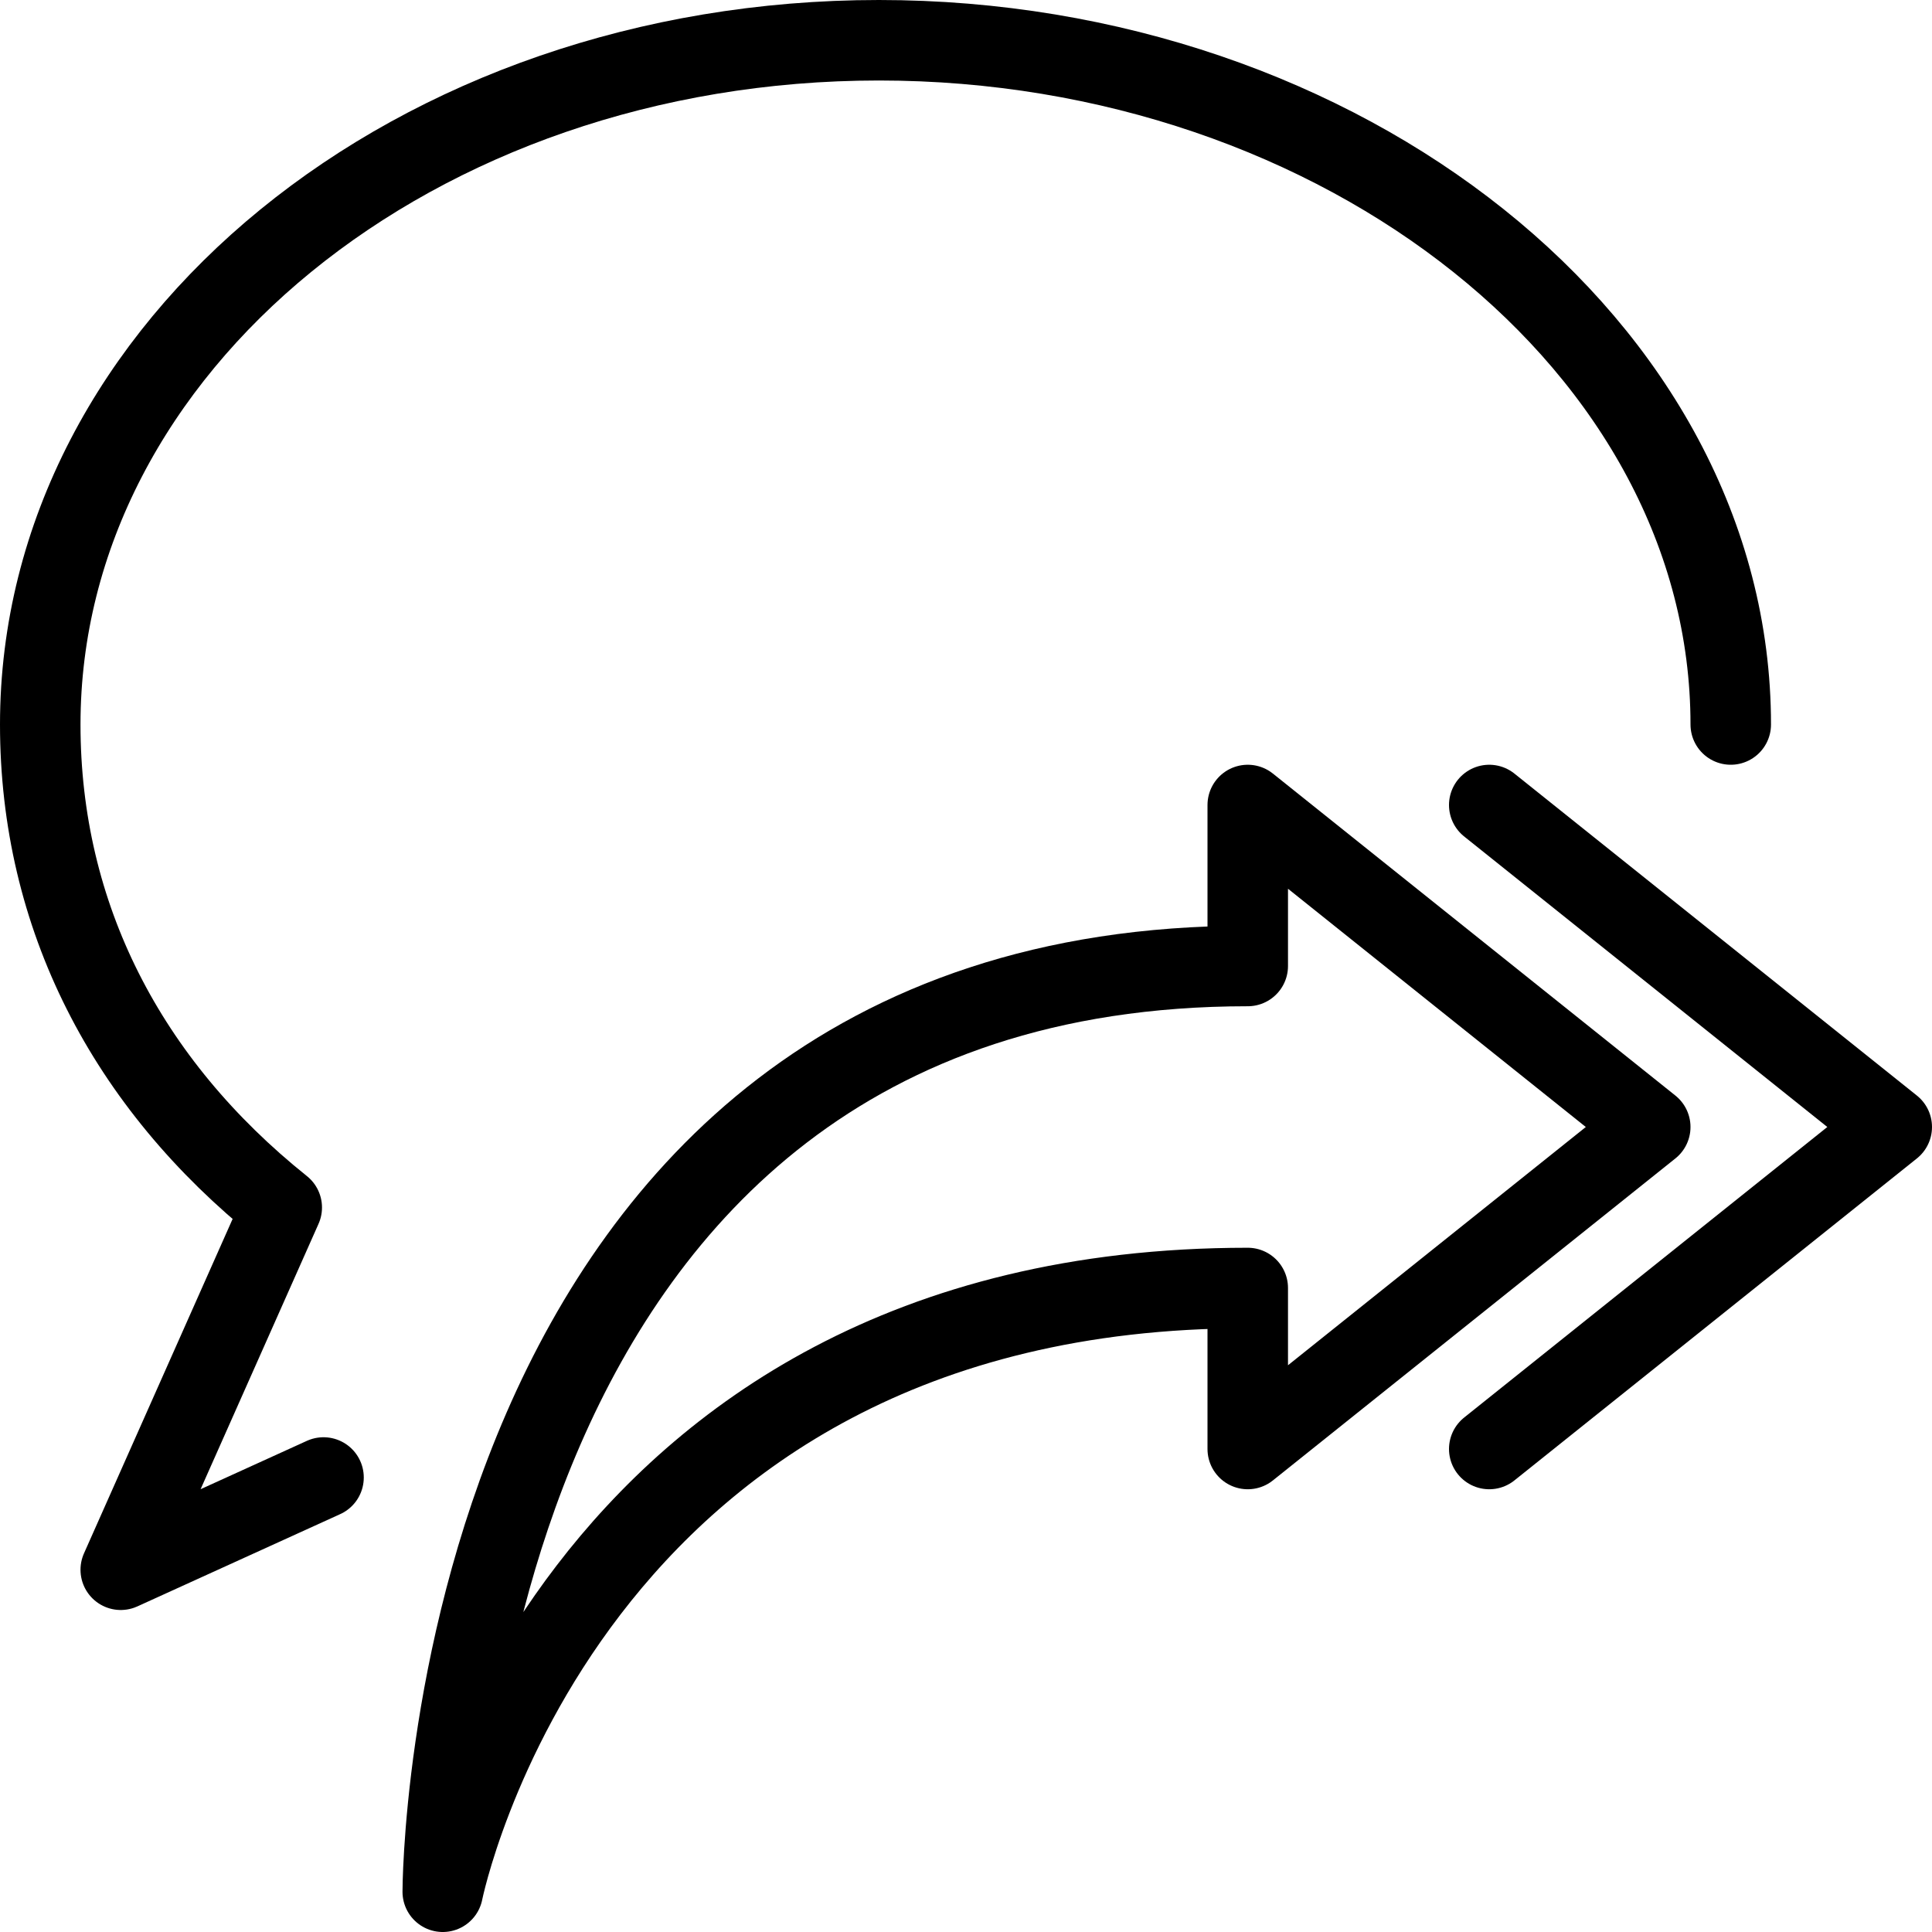 <?xml version="1.0" encoding="utf-8"?>
<!-- Generator: Adobe Illustrator 16.0.3, SVG Export Plug-In . SVG Version: 6.00 Build 0)  -->
<!DOCTYPE svg PUBLIC "-//W3C//DTD SVG 1.1//EN" "http://www.w3.org/Graphics/SVG/1.1/DTD/svg11.dtd">
<svg version="1.1" xmlns="http://www.w3.org/2000/svg" xmlns:xlink="http://www.w3.org/1999/xlink" x="0px" y="0px" width="24px"
	 height="24px" viewBox="0 0 24 24" enable-background="new 0 0 24 24" xml:space="preserve">
<g id="Outline_Icons_1_">
	<g id="Outline_Icons">
		<g>
			<path fill="none" stroke="#000000" stroke-linecap="round" stroke-linejoin="round" stroke-miterlimit="10" d="M15.5,18
				c0,0,0-0.5,0-2c-8.5,0-10,7.5-10,7.5s0-11.5,10-11.5c0-0.5,0-2,0-2l5,4L15.5,18z"/>
			<polyline fill="none" stroke="#000000" stroke-linecap="round" stroke-linejoin="round" stroke-miterlimit="10" points="18.5,10 
				23.5,14 18.5,18 			"/>
			<path fill="none" stroke="#000000" stroke-linecap="round" stroke-linejoin="round" stroke-miterlimit="10" d="M4.019,18.354
				L1.5,19.5l2-4.5c-1.929-1.543-3-3.623-3-6c0-4.695,4.664-8.5,10.418-8.5S21.5,4.305,21.5,9"/>
		</g>
	</g>
	<g id="New_icons_1_">
	</g>
</g>
<g id="Invisible_Shape">
	<rect fill="none" width="24" height="24"/>
</g>
</svg>
